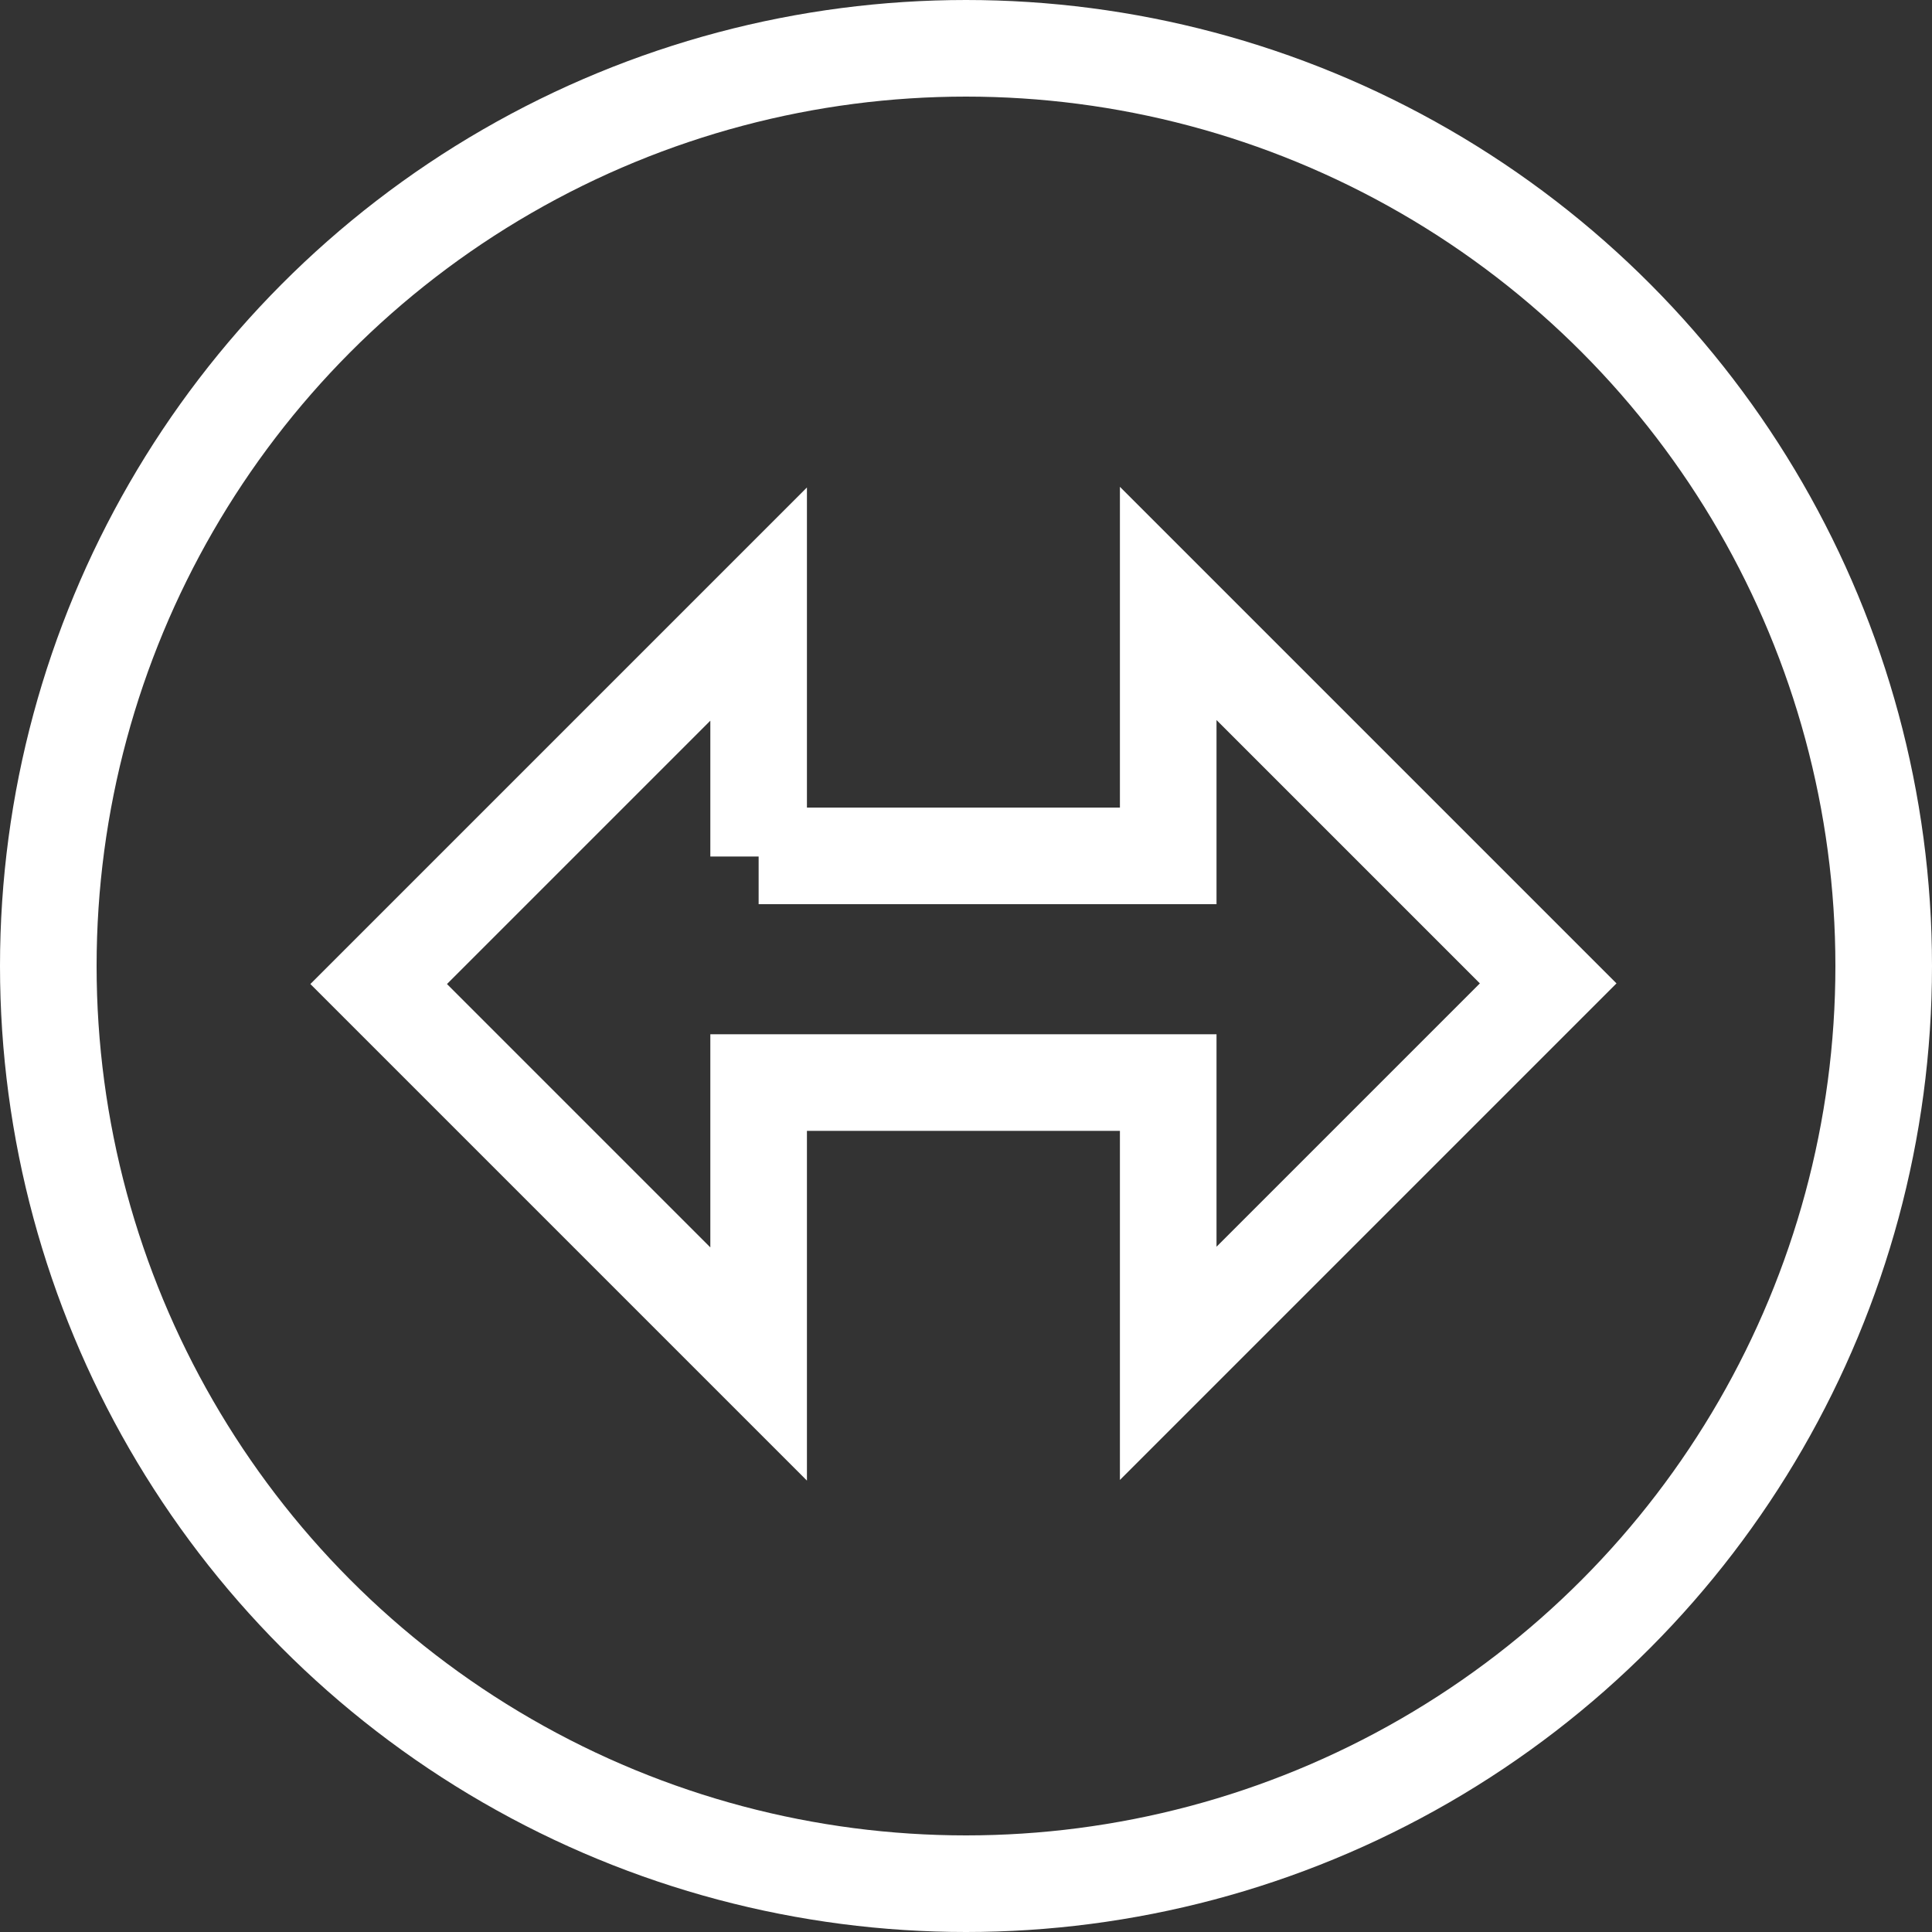 <?xml version="1.0" encoding="UTF-8"?><svg xmlns="http://www.w3.org/2000/svg" viewBox="0 0 30 30">
    <rect x="0" y="0" width="30" height="30" fill="#333333" stroke="none"/>
    <defs>
        <style>
            .f{fill:none;stroke:#fff;stroke-width:1.5px;}
        </style>
    </defs>
    <g id="a"/><g id="b"><g id="c">
        <g id="d">
            <circle class="f" cx="15" cy="15" r="14.25"/>
            <path id="e" class="f" d="M11.78,13.29h6.36v-3.92l5.9,5.9-5.9,5.9v-4.36h-6.36v4.37l-5.9-5.9,5.9-5.9v3.92Z"/></g></g></g>
        </svg>